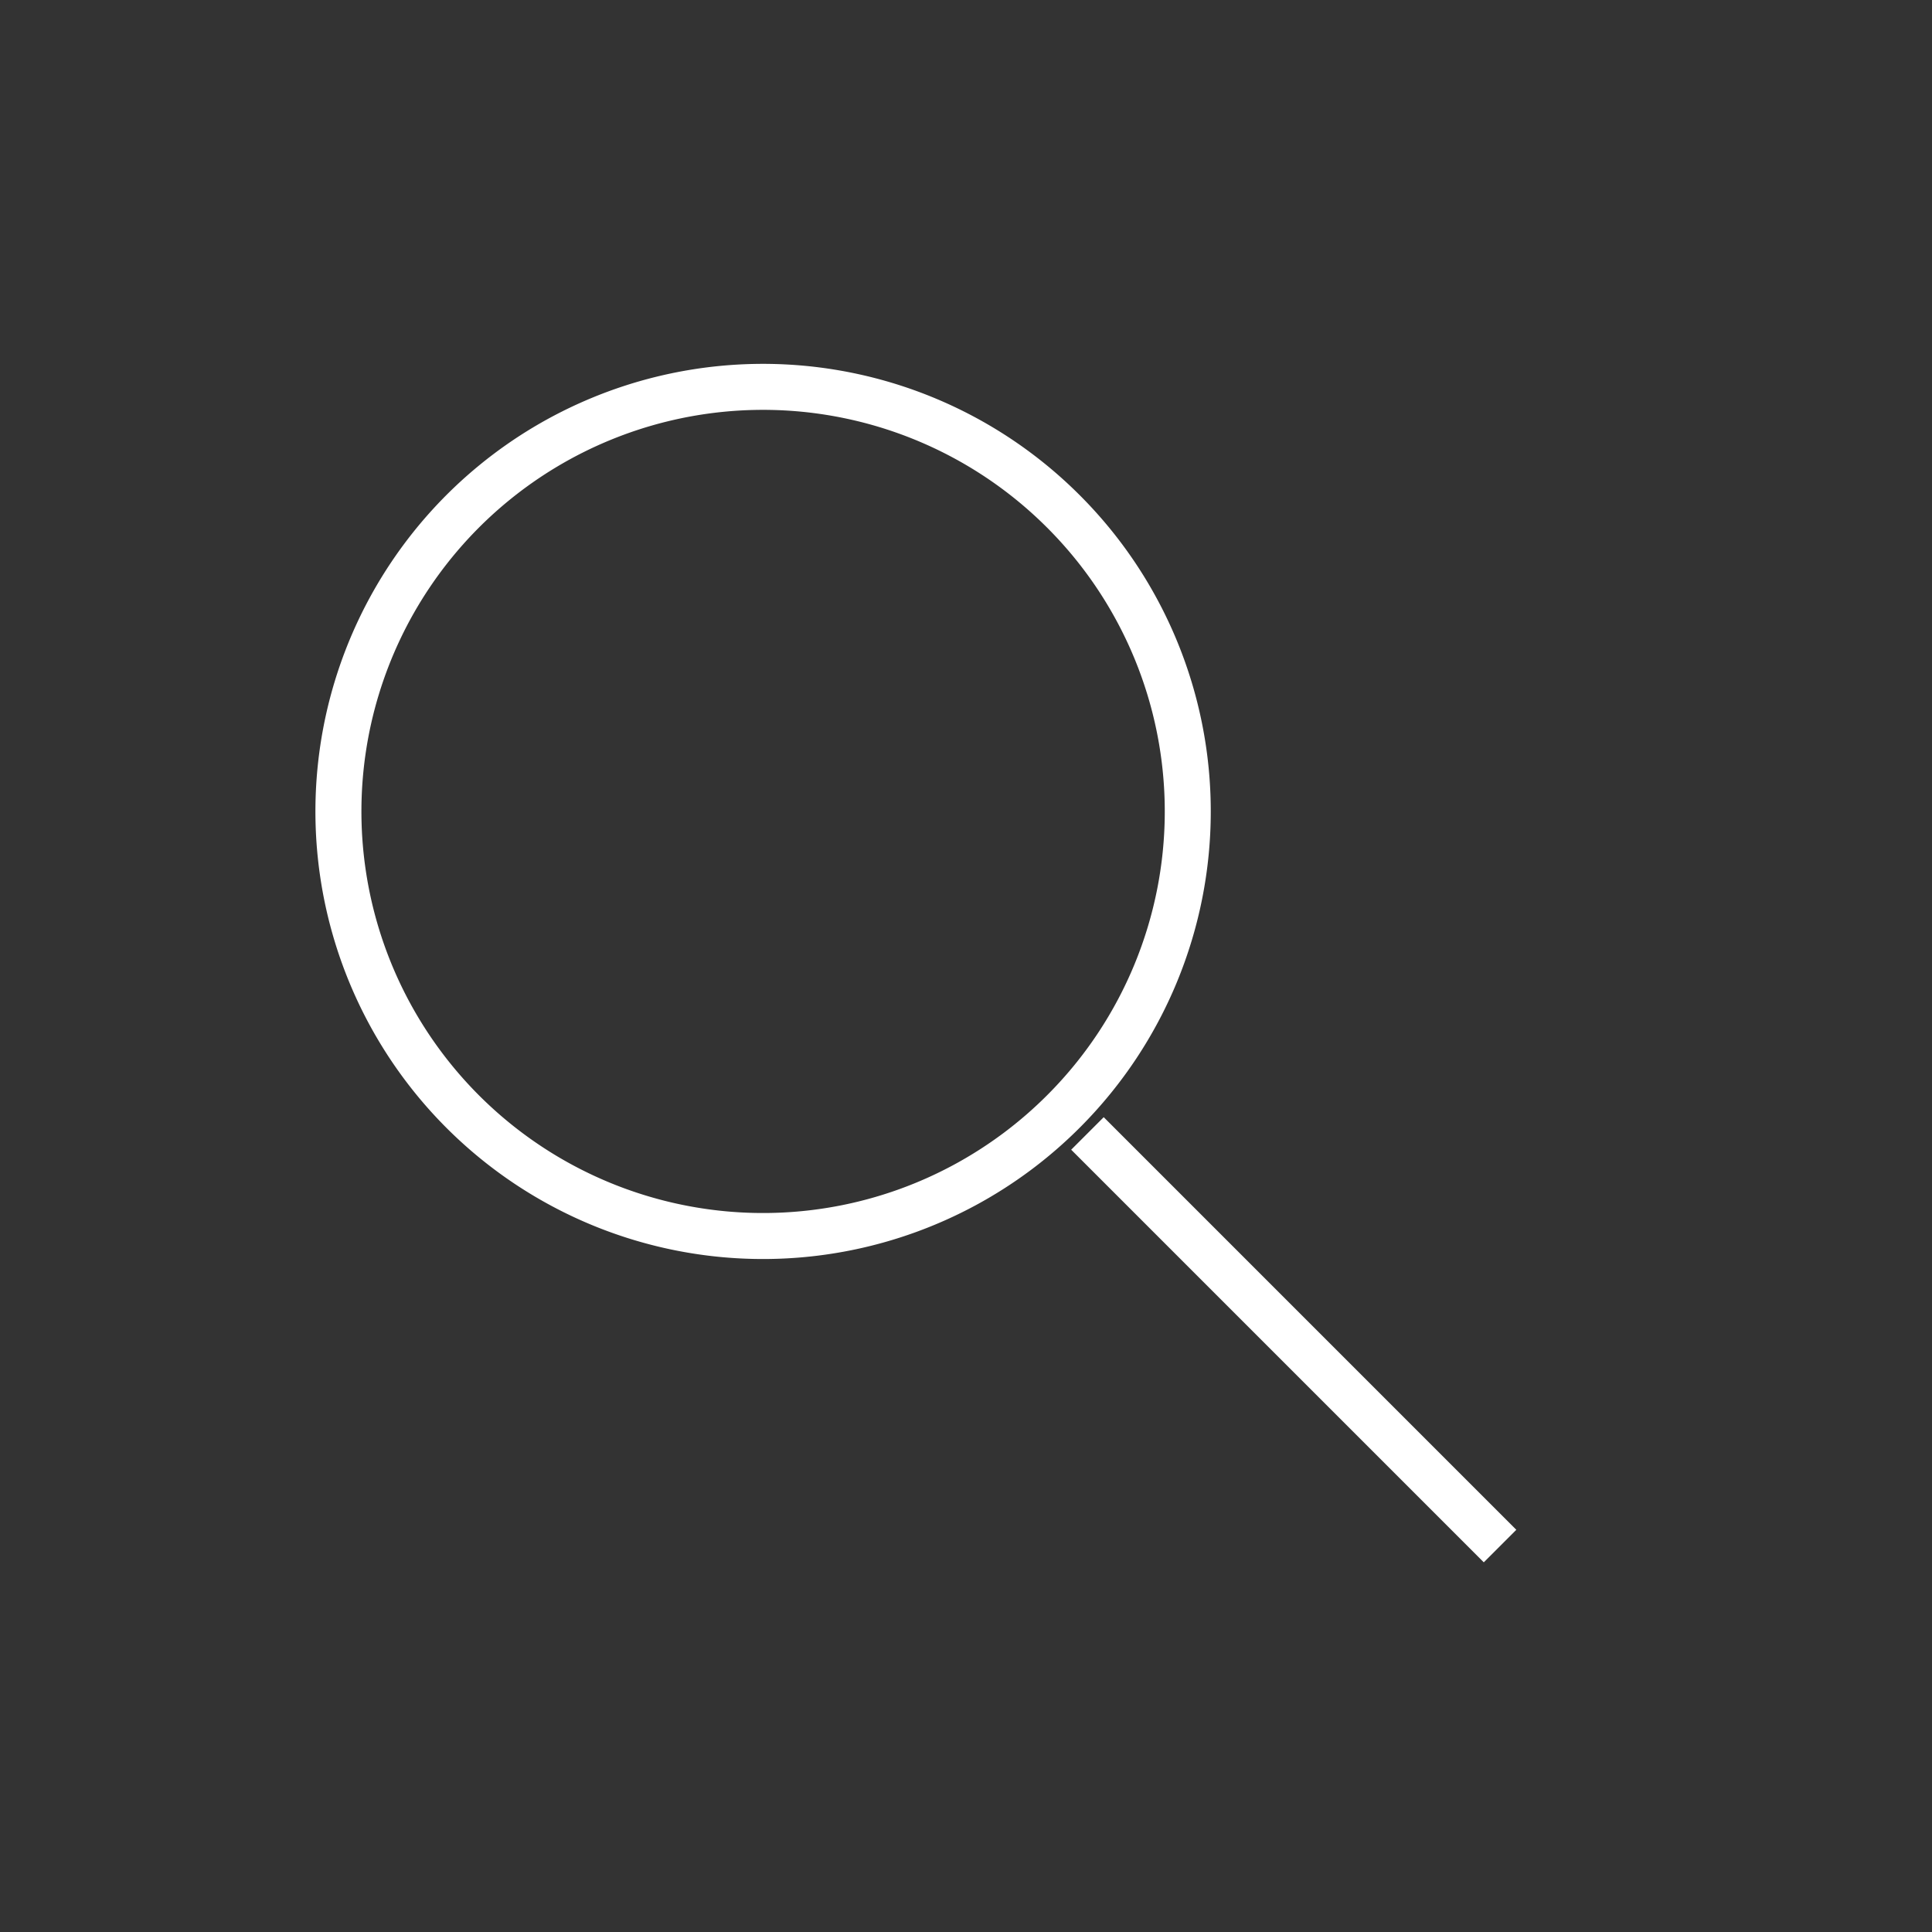 <svg id="Layer_1" data-name="Layer 1" xmlns="http://www.w3.org/2000/svg" viewBox="0 0 42 42"><rect x="0" y="0" width="42" height="42" fill="#333333" stroke="none"/><defs><style>.cls-1{fill:none;stroke:#fff;stroke-miterlimit:10;}</style></defs><path class="cls-1" d="M23.14,24.14a9.23,9.23,0,1,1,0-13A9.22,9.22,0,0,1,23.14,24.14Z"/><line class="cls-1" x1="23.64" y1="24.64" x2="32.61" y2="33.61"/></svg>